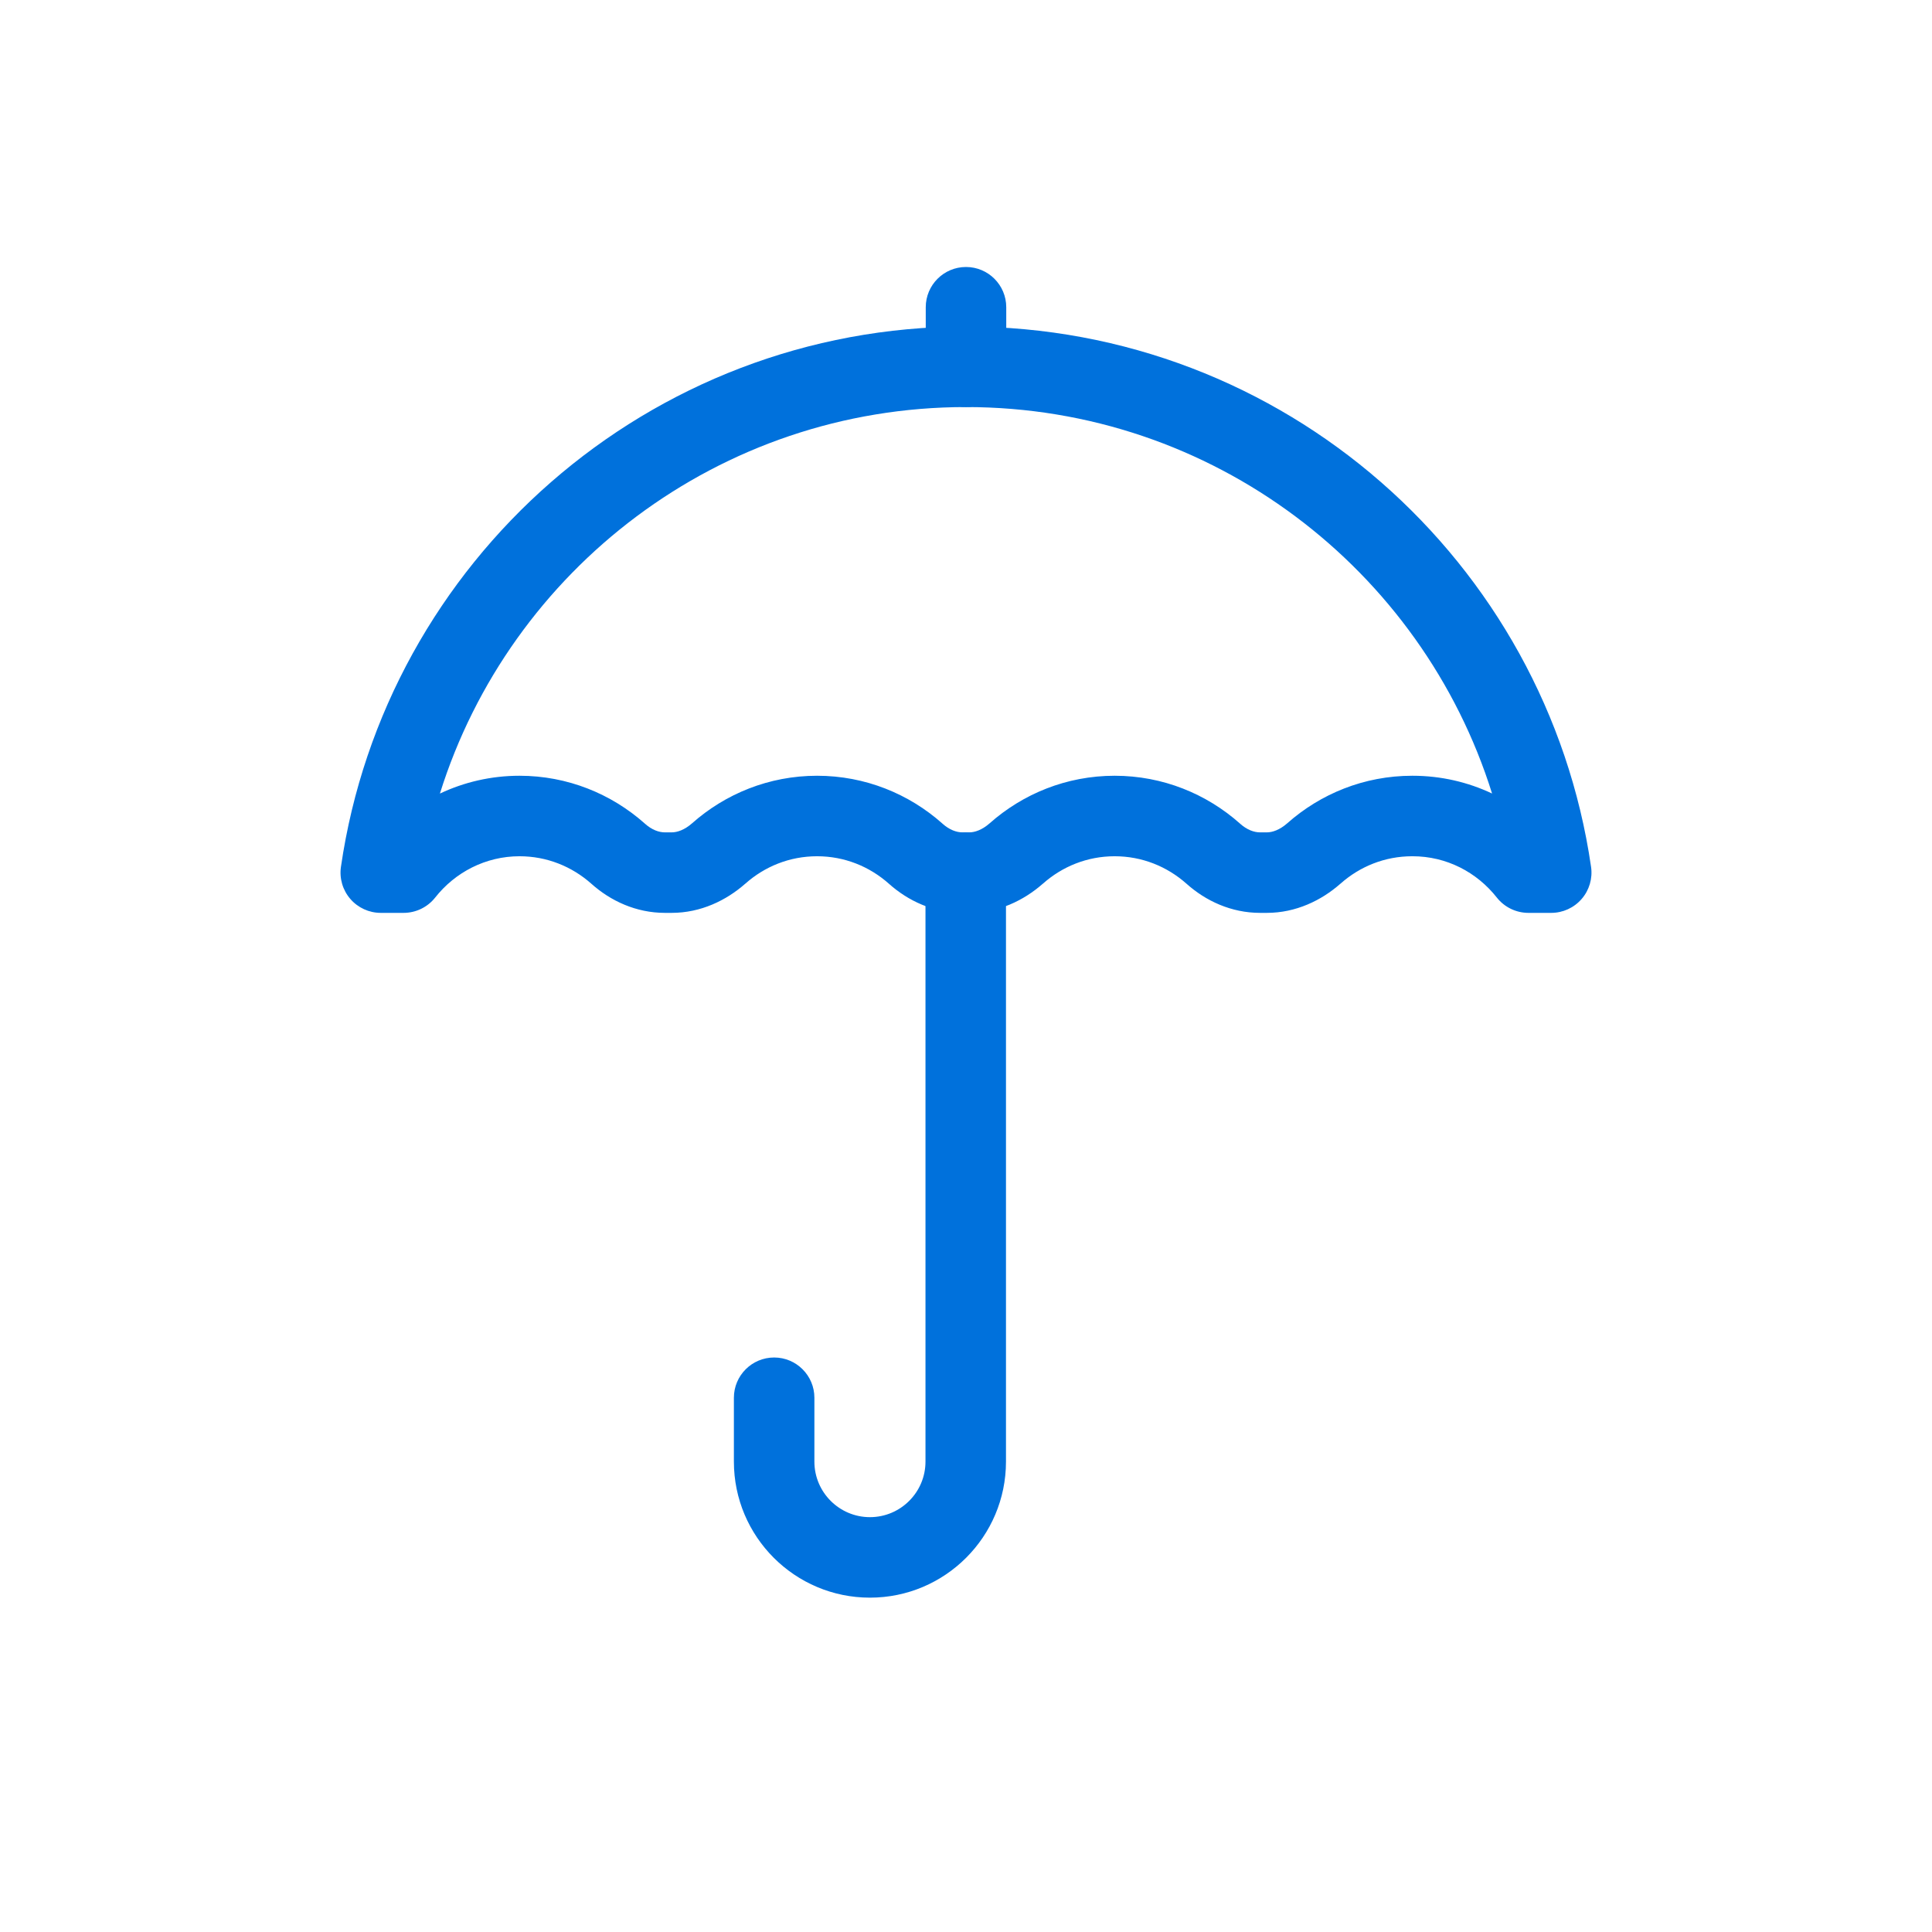 <svg width="72" height="72" viewBox="0 0 72 72" fill="none" xmlns="http://www.w3.org/2000/svg">
<path fill-rule="evenodd" clip-rule="evenodd" d="M12.706 32.304C14.361 20.918 24.164 12.17 36 12.17C47.836 12.17 57.639 20.918 59.294 32.304C59.357 32.735 59.229 33.172 58.944 33.501C58.659 33.831 58.245 34.02 57.81 34.02H56.96C56.501 34.02 56.067 33.81 55.782 33.449C55.039 32.507 53.912 31.91 52.64 31.91H52.63C51.605 31.91 50.675 32.293 49.956 32.932L49.949 32.937C49.248 33.553 48.299 34.02 47.21 34.02H46.96C45.885 34.02 44.931 33.574 44.212 32.929C43.492 32.292 42.563 31.91 41.54 31.91C40.516 31.91 39.586 32.293 38.866 32.932L38.859 32.937L38.859 32.937C38.158 33.553 37.209 34.02 36.12 34.02H35.87C34.795 34.02 33.84 33.574 33.121 32.929C32.402 32.292 31.473 31.91 30.45 31.91C29.425 31.91 28.495 32.293 27.776 32.932L27.769 32.937L27.769 32.937C27.068 33.553 26.119 34.02 25.03 34.02H24.78C23.705 34.02 22.751 33.574 22.032 32.929C21.312 32.292 20.383 31.91 19.36 31.91C18.096 31.91 16.96 32.508 16.218 33.449C15.933 33.81 15.499 34.02 15.04 34.02H14.19C13.755 34.02 13.341 33.831 13.056 33.501C12.771 33.172 12.643 32.735 12.706 32.304ZM16.394 29.574C17.293 29.149 18.298 28.91 19.36 28.91C21.155 28.91 22.785 29.587 24.026 30.688L24.032 30.694L24.032 30.694C24.293 30.928 24.557 31.02 24.78 31.02H25.03C25.24 31.02 25.51 30.928 25.788 30.685C27.028 29.586 28.656 28.91 30.45 28.91C32.245 28.91 33.876 29.587 35.116 30.688L35.122 30.694L35.122 30.694C35.383 30.928 35.647 31.02 35.87 31.02H36.12C36.33 31.02 36.6 30.928 36.878 30.685C38.118 29.586 39.746 28.91 41.54 28.91C43.336 28.91 44.965 29.587 46.206 30.688L46.212 30.694C46.473 30.928 46.737 31.02 46.96 31.02H47.21C47.42 31.02 47.69 30.928 47.968 30.685C49.208 29.586 50.836 28.91 52.63 28.91H52.64C53.705 28.91 54.708 29.149 55.605 29.572C52.992 21.227 45.197 15.17 36 15.17C26.802 15.17 19.007 21.228 16.394 29.574Z" fill="#0071DC"/>
<path fill-rule="evenodd" clip-rule="evenodd" d="M35.99 31.02C36.819 31.02 37.49 31.692 37.49 32.52V54.47C37.49 57.268 35.218 59.54 32.42 59.54C29.622 59.54 27.35 57.268 27.35 54.47V52.09C27.35 51.262 28.022 50.59 28.85 50.59C29.678 50.59 30.35 51.262 30.35 52.09V54.47C30.35 55.612 31.279 56.54 32.42 56.54C33.562 56.54 34.49 55.612 34.49 54.47V32.52C34.49 31.692 35.162 31.02 35.99 31.02Z" fill="#0071DC"/>
<path fill-rule="evenodd" clip-rule="evenodd" d="M36 9.95C36.828 9.95 37.5 10.622 37.5 11.45V13.67C37.5 14.498 36.828 15.17 36 15.17C35.172 15.17 34.5 14.498 34.5 13.67V11.45C34.5 10.622 35.172 9.95 36 9.95Z" fill="#0071DC"/>
</svg>
